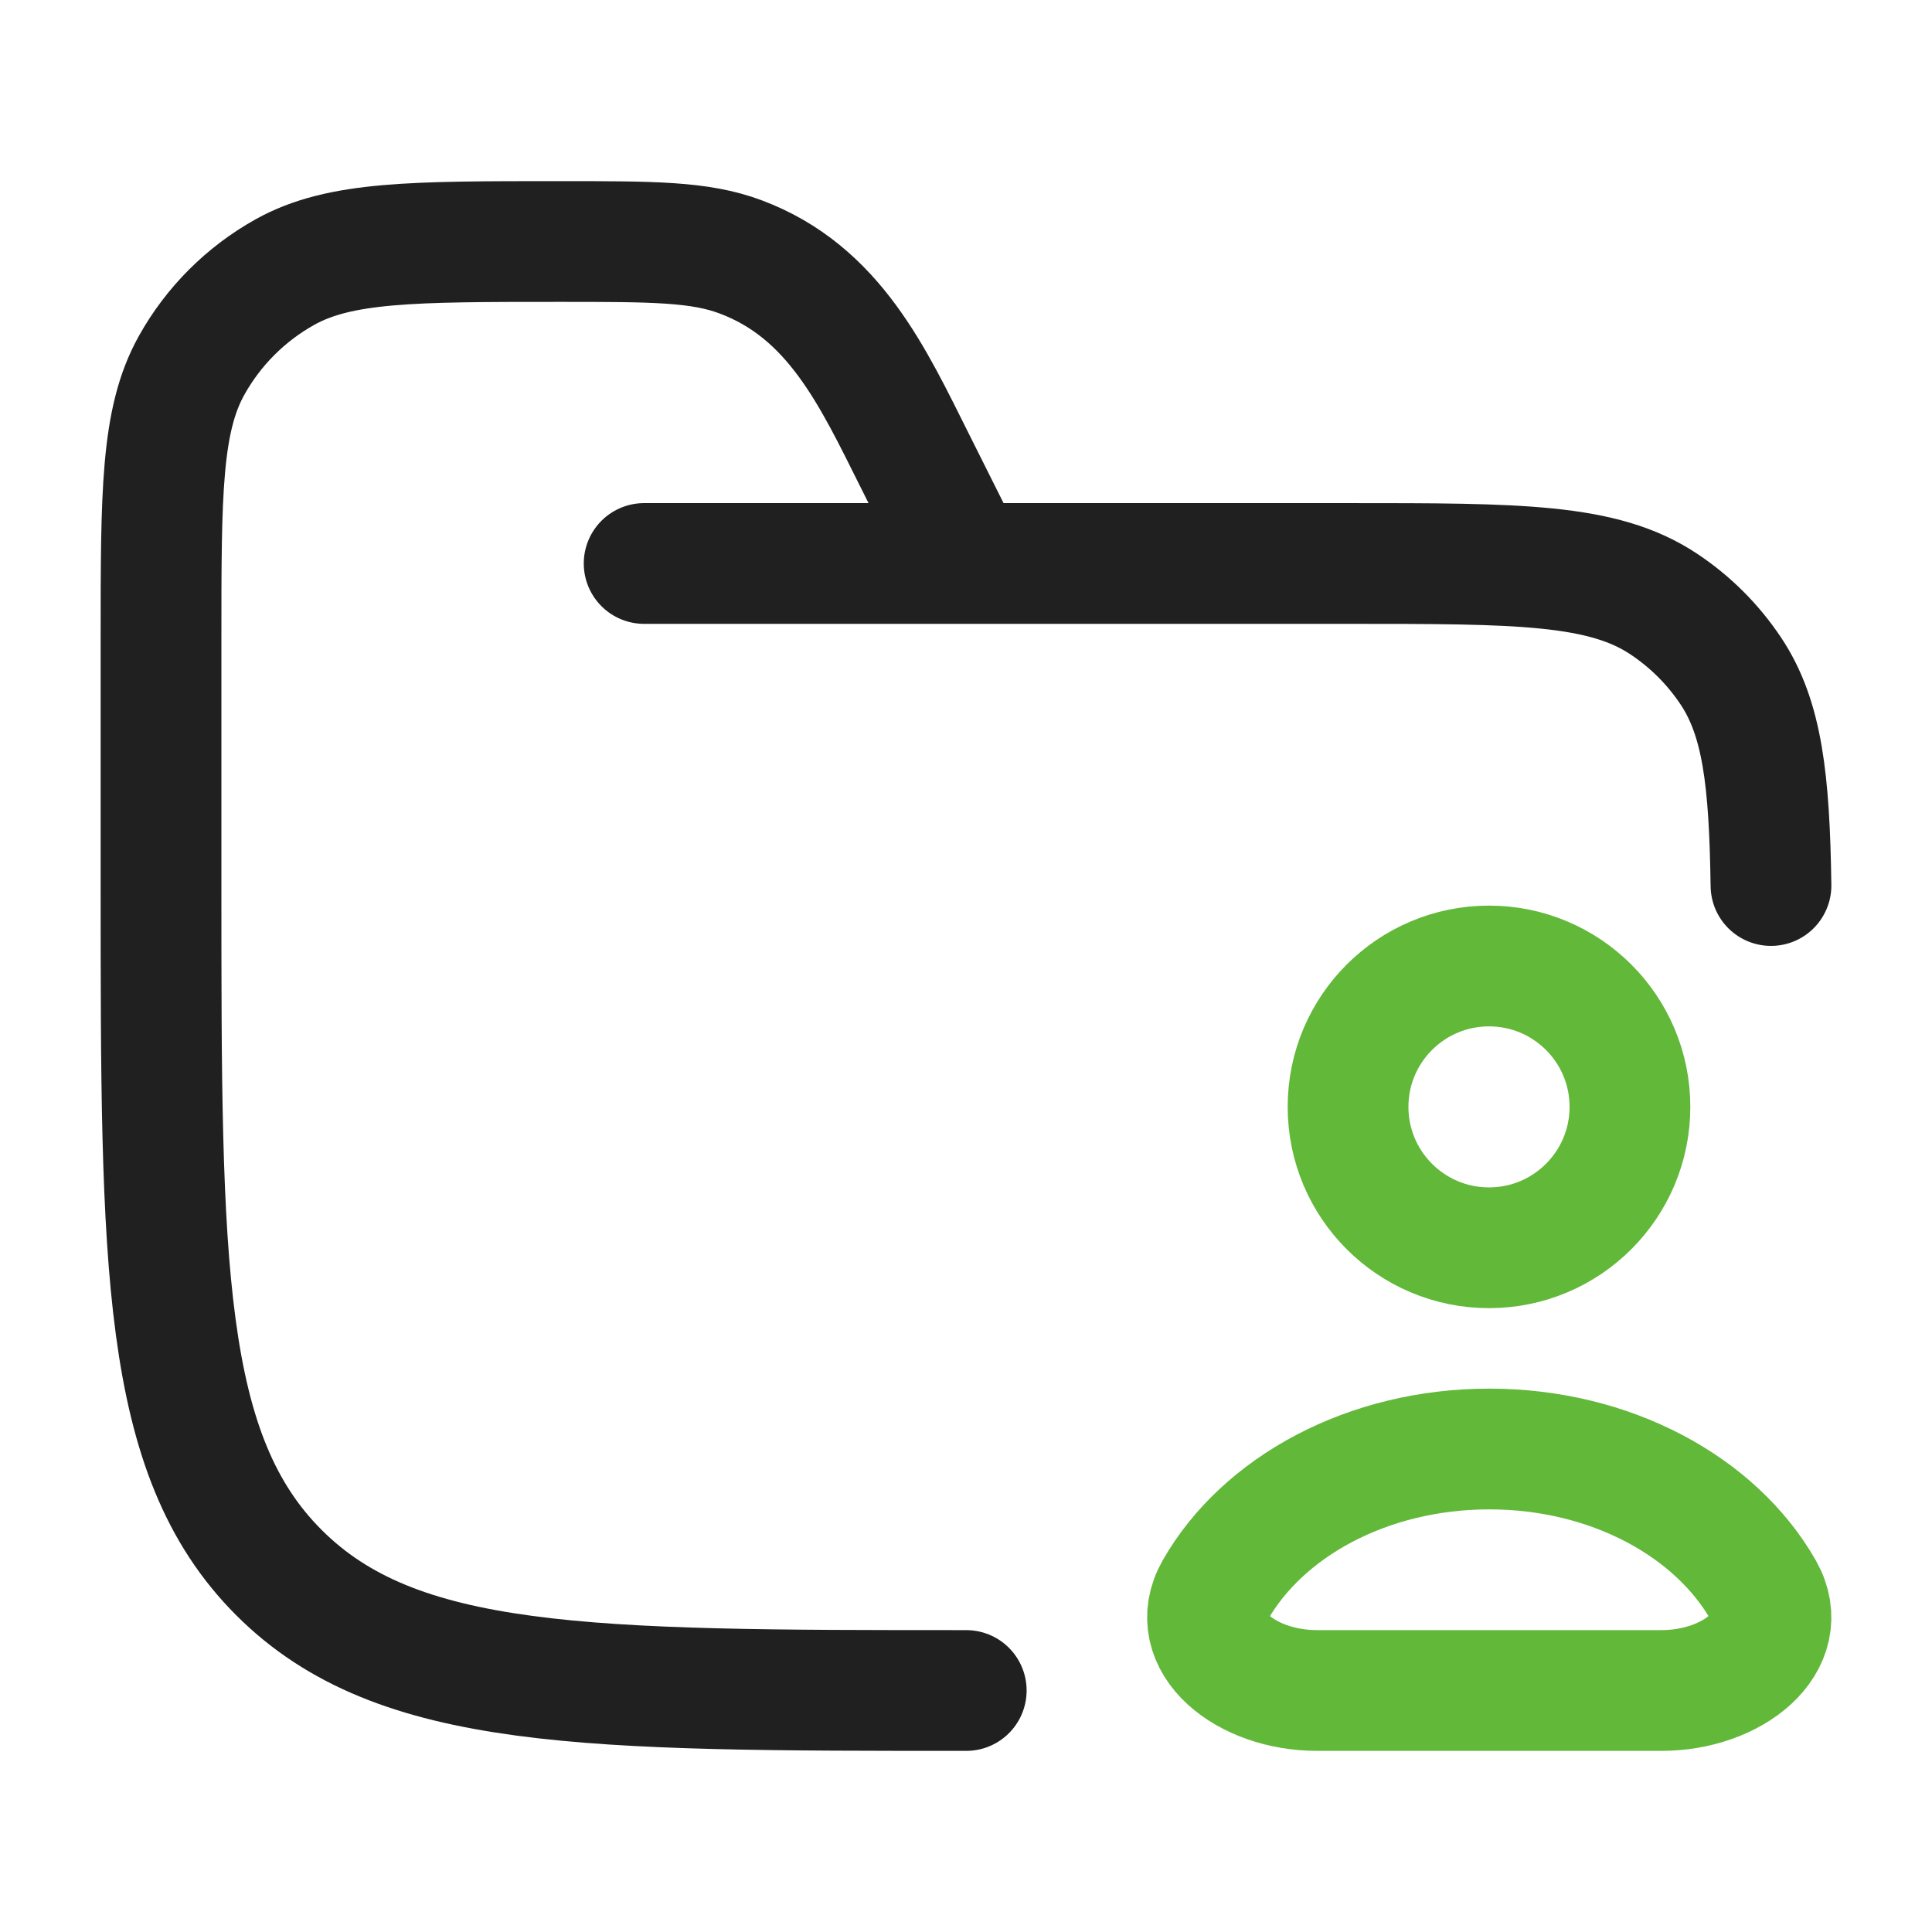 <svg width="32" height="32" viewBox="0 0 32 32" fill="none" xmlns="http://www.w3.org/2000/svg">
<g id="Frame">
<path id="Vector" d="M21.815 28H27.518C28.698 28 29.696 27.198 29.205 26.337C28.418 24.958 26.682 24 24.667 24C22.651 24 20.915 24.958 20.128 26.337C19.637 27.198 20.635 28 21.815 28Z" stroke="#62B839" stroke-width="2" stroke-linejoin="round"/>
<path id="Vector_2" d="M24.663 20.667C25.952 20.667 26.997 19.622 26.997 18.333C26.997 17.045 25.952 16 24.663 16C23.373 16 22.328 17.045 22.328 18.333C22.328 19.622 23.373 20.667 24.663 20.667Z" stroke="#62B839" stroke-width="2"/>
<path id="Vector_3" d="M16.004 28C9.716 28 6.573 28 4.62 26.047C2.667 24.095 2.667 20.952 2.667 14.667V10.592C2.667 8.17 2.667 6.959 3.174 6.051C3.535 5.403 4.07 4.869 4.718 4.507C5.627 4 6.838 4 9.261 4C10.813 4 11.589 4 12.268 4.255C13.819 4.836 14.459 6.245 15.159 7.644L16.004 9.333M10.669 9.333H22.339C25.148 9.333 26.553 9.333 27.562 10.008C27.999 10.299 28.374 10.674 28.666 11.111C29.192 11.897 29.308 12.923 29.333 14.667" stroke="#202020" stroke-width="2" stroke-linecap="round"/>
</g>
</svg>

